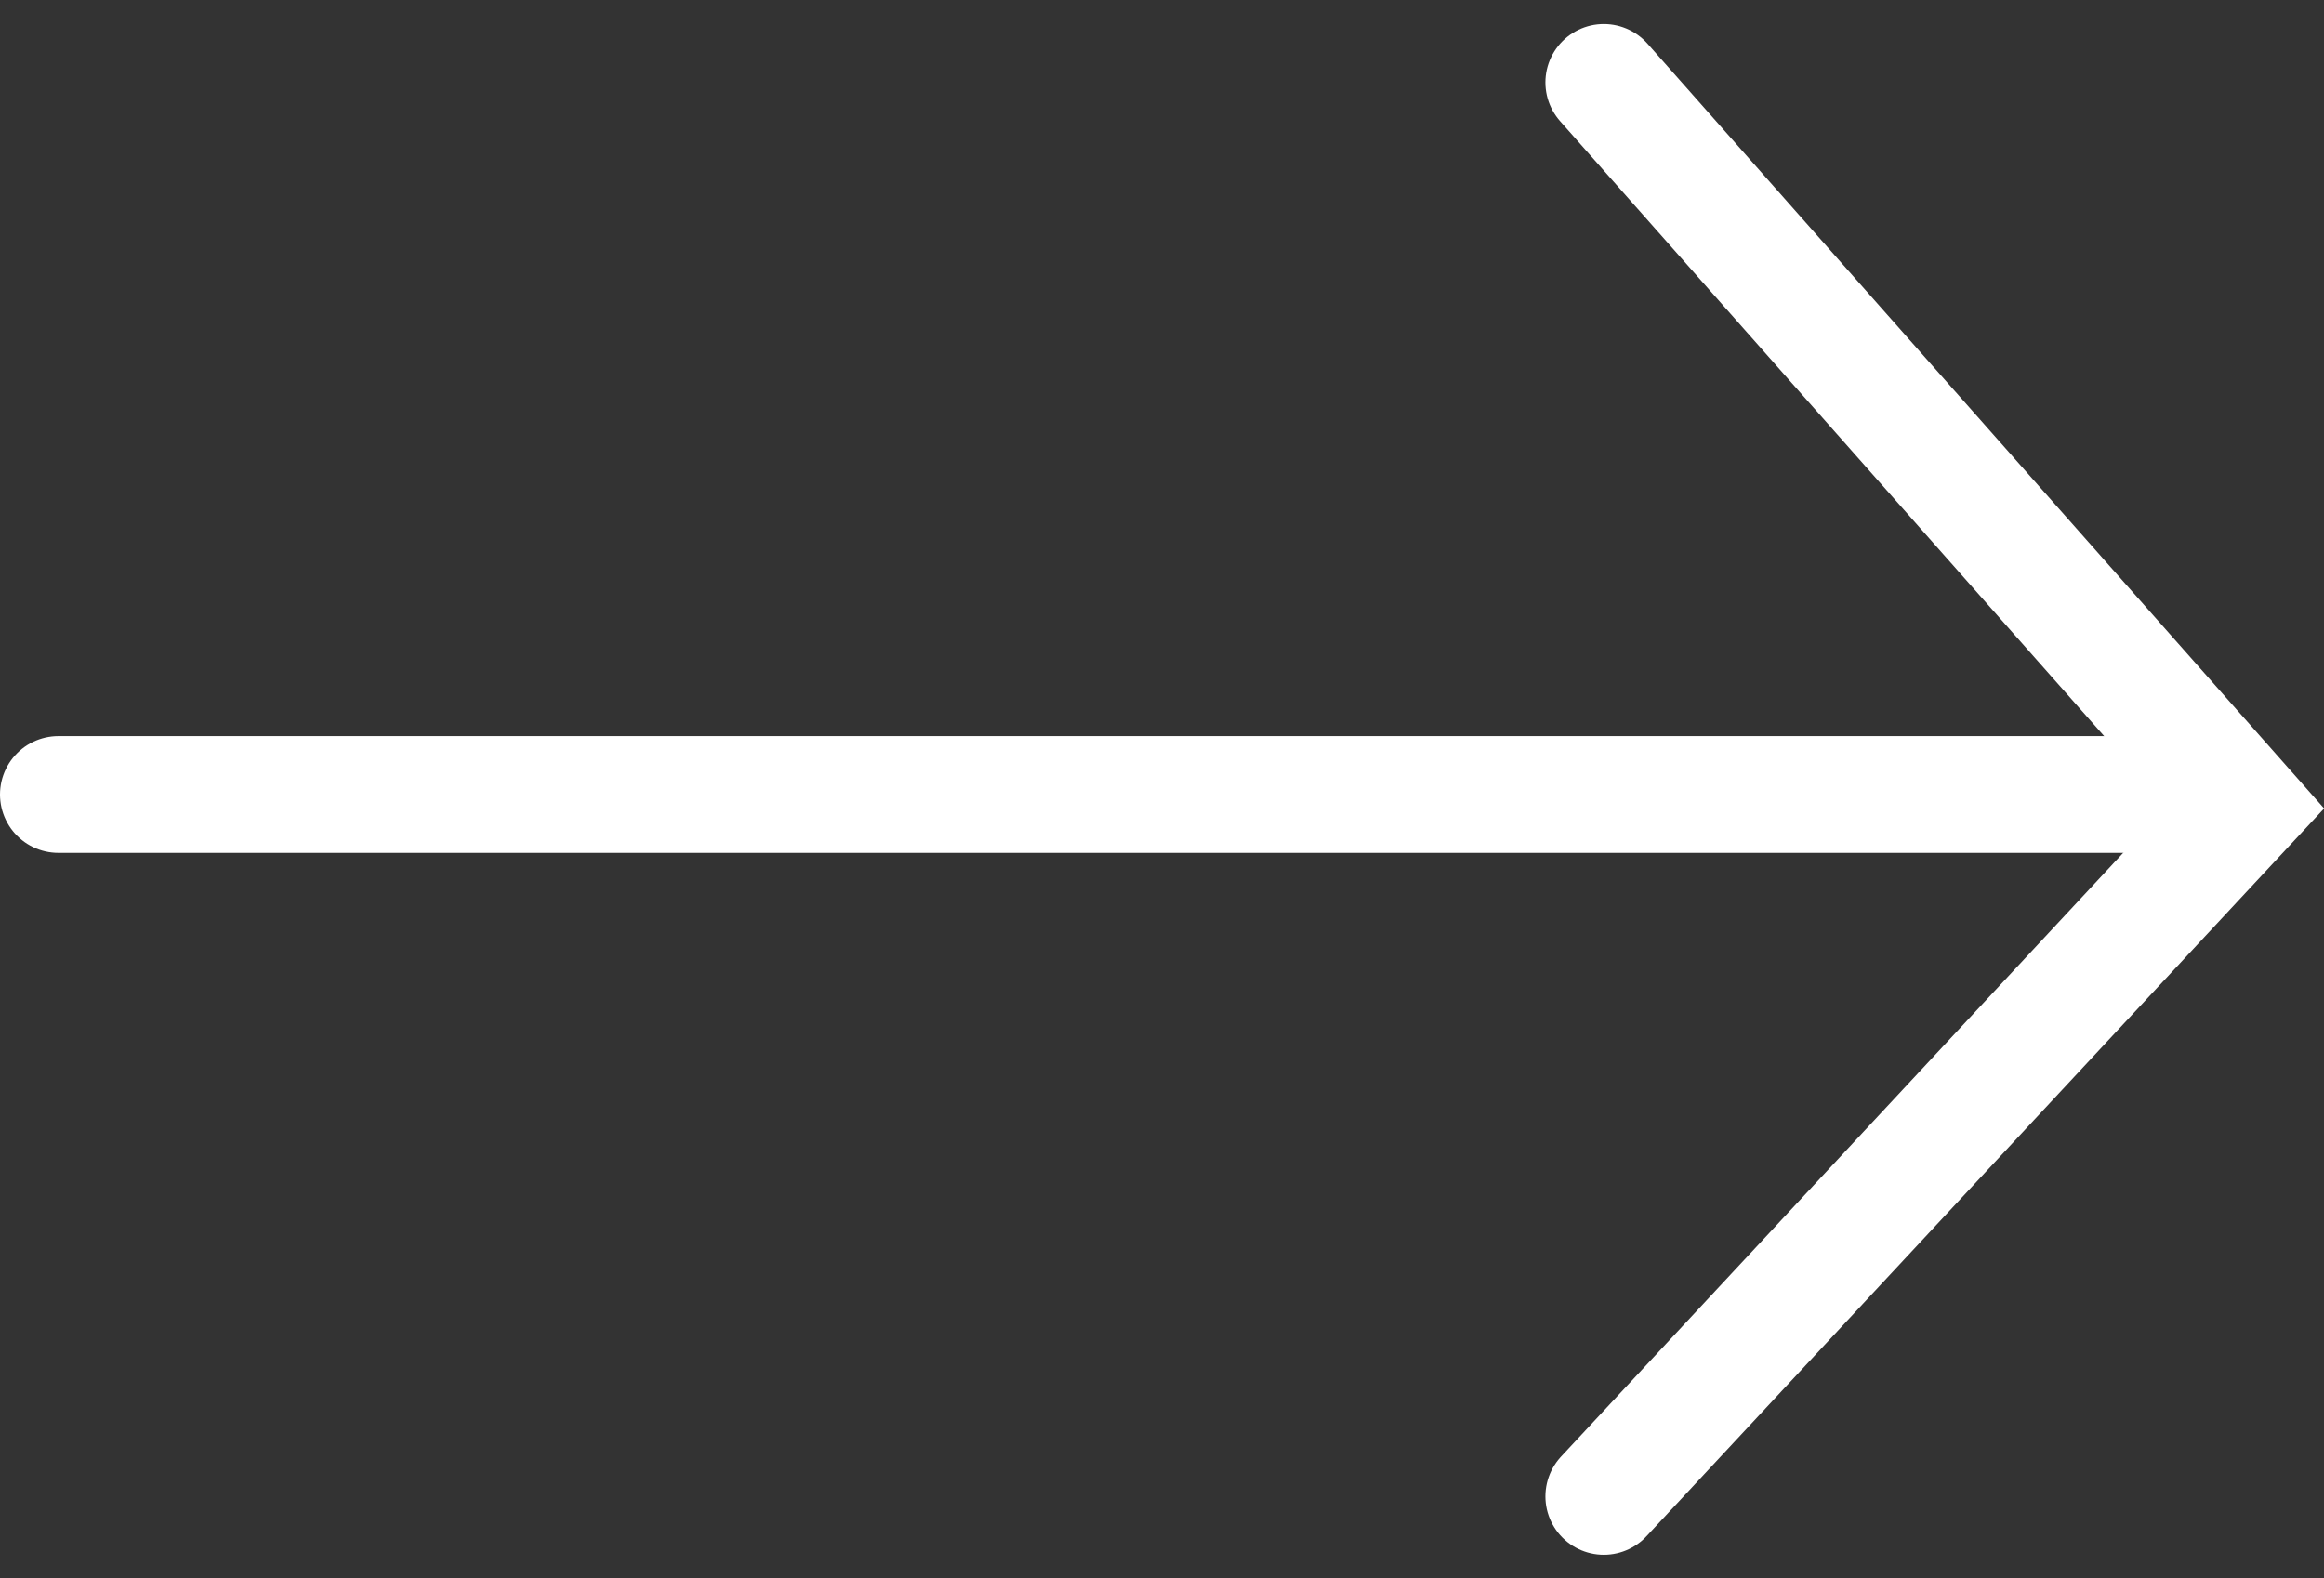 <svg xmlns="http://www.w3.org/2000/svg" width="19.897" height="13.518" viewBox="0 0 19.897 13.518">
  <rect x="0" y="0" width="19.897" height="13.518" fill="#333333" stroke="none"/>
  <g id="Group_861" data-name="Group 861" transform="translate(-270 -523.172)">
    <line id="Line_139" data-name="Line 139" x2="18.446" transform="translate(270.5 529.976)" fill="none" stroke="#fff" stroke-linecap="round" stroke-width="1"/>
    <path id="Path_3823" data-name="Path 3823" d="M9993.271,573.878l5.492,6.209-5.492,5.9" transform="translate(-9709.54 -50)" fill="none" stroke="#fff" stroke-linecap="round" stroke-width="1"/>
  </g>
</svg>
